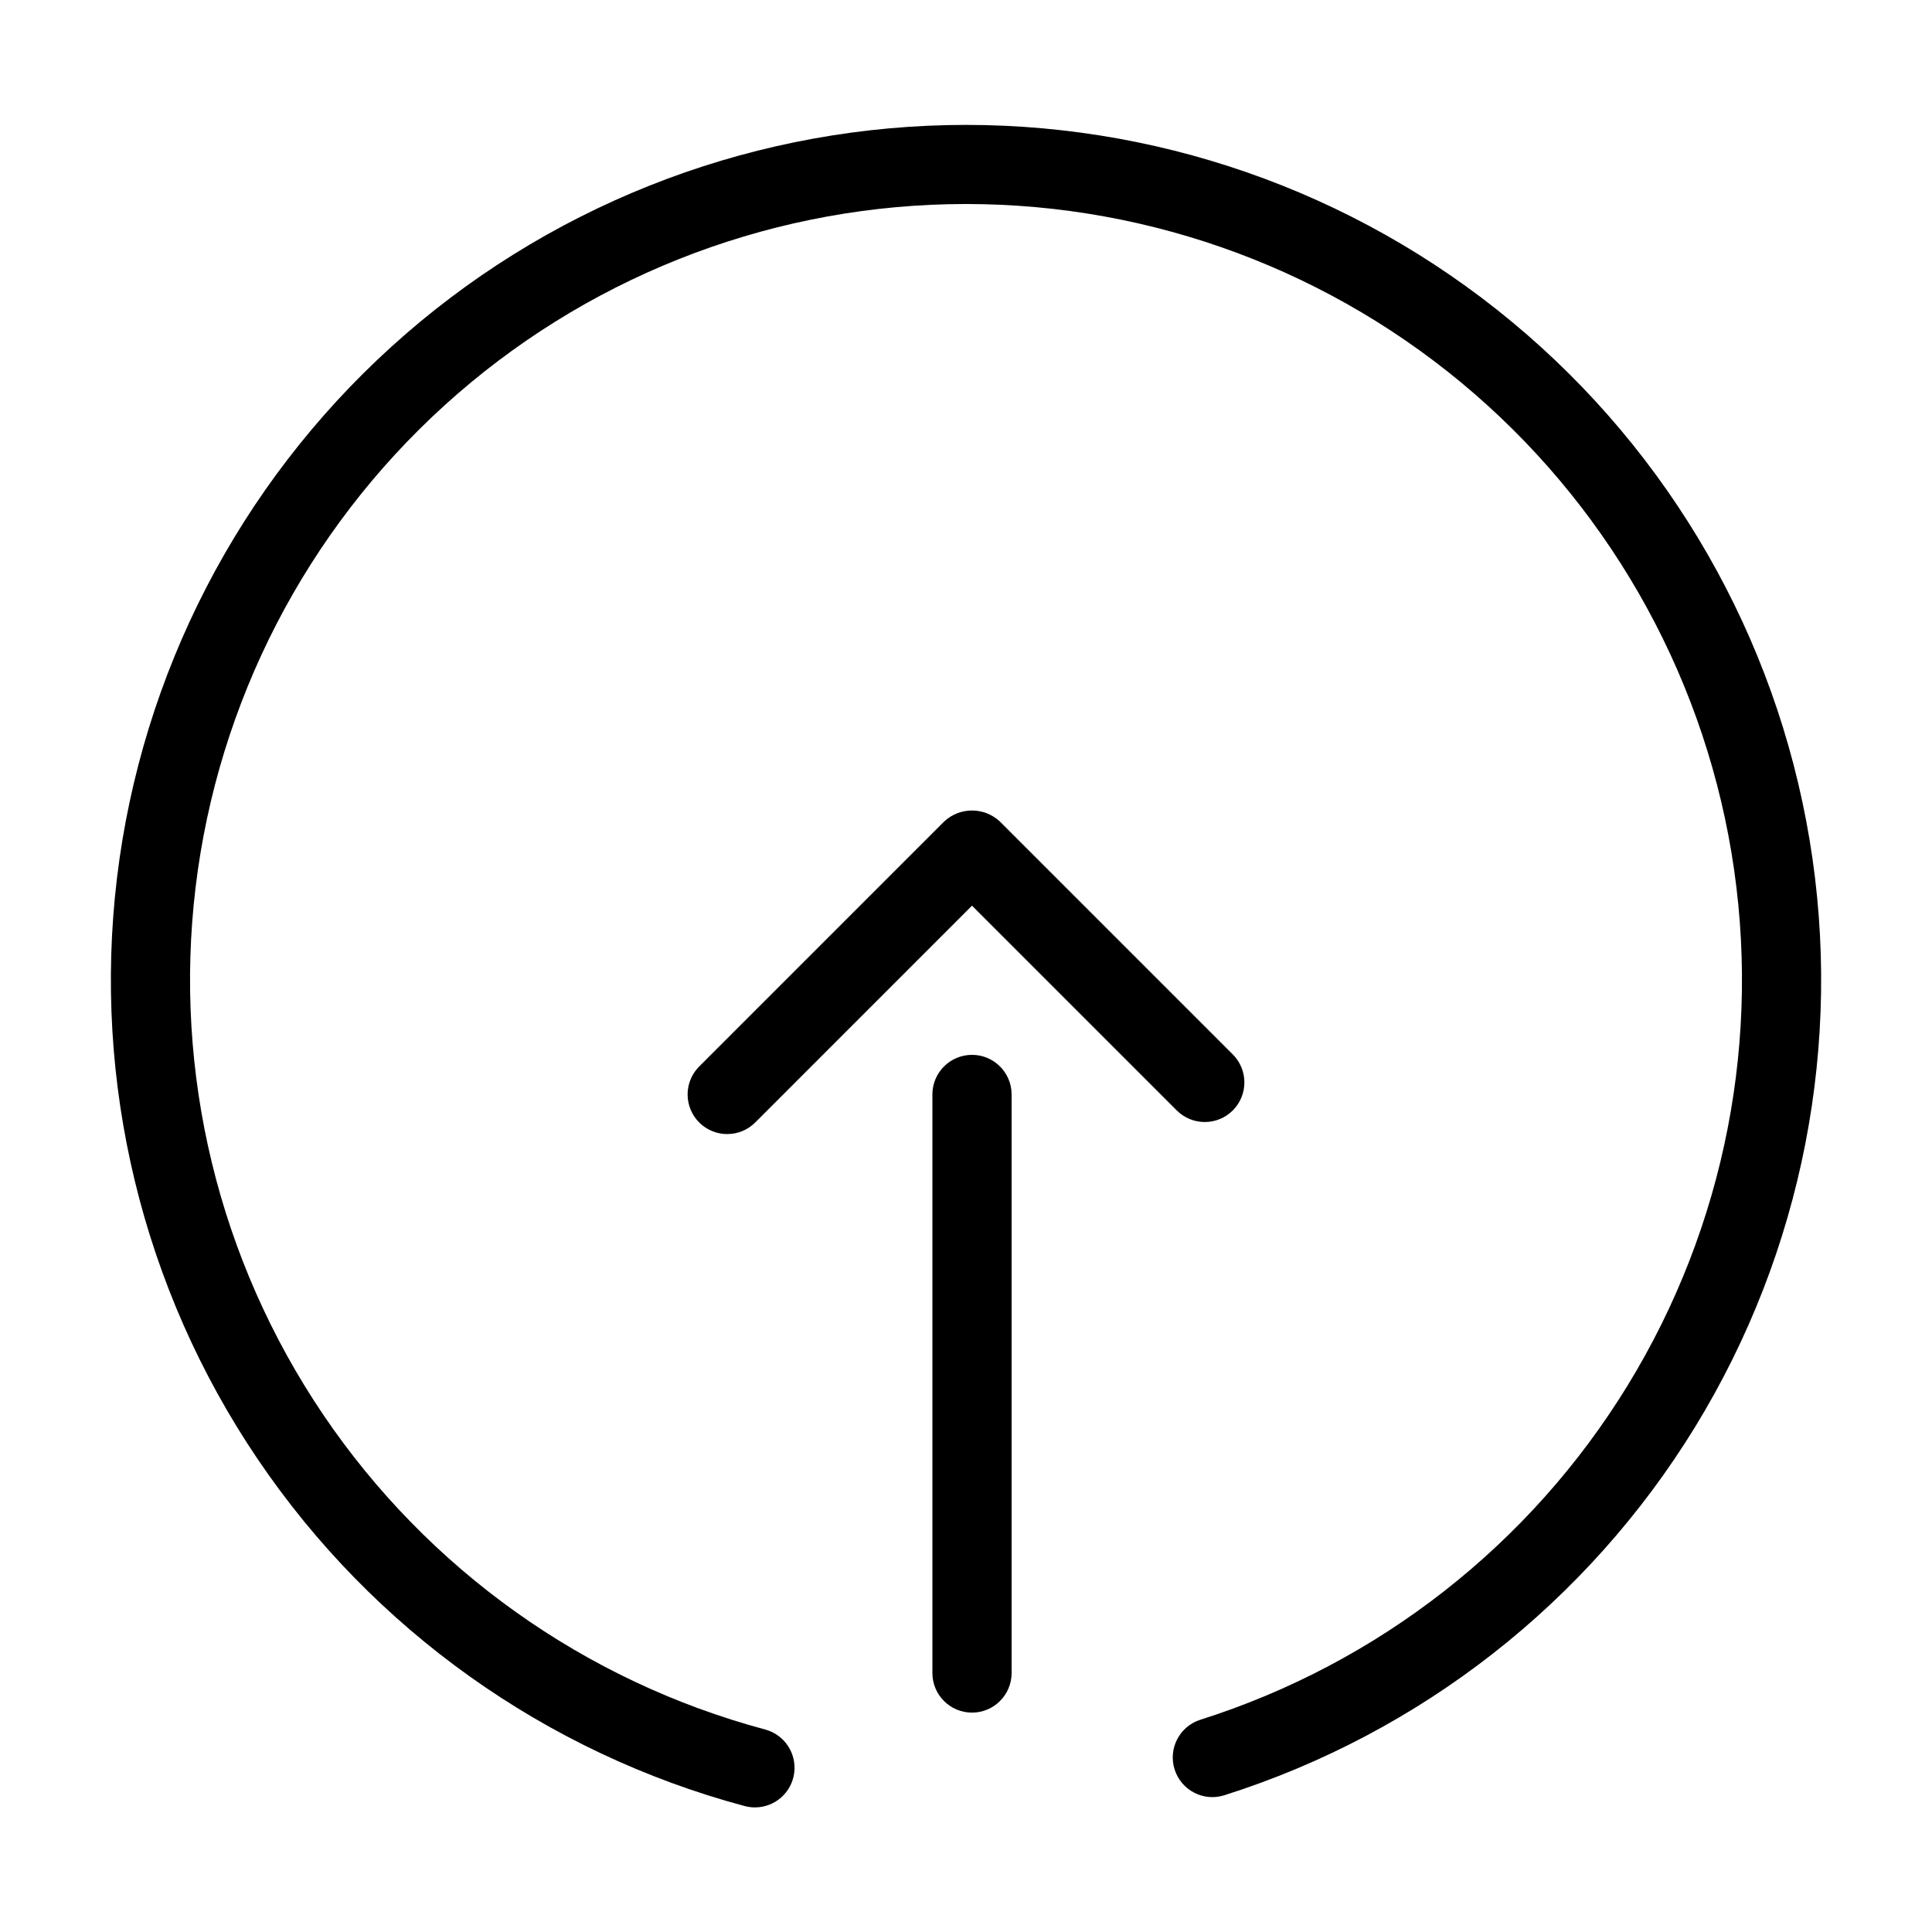 <?xml version="1.0" encoding="UTF-8"?>
<!-- Uploaded to: SVG Repo, www.svgrepo.com, Generator: SVG Repo Mixer Tools -->
<svg fill="#000000" width="800px" height="800px" version="1.1" viewBox="144 144 512 512" xmlns="http://www.w3.org/2000/svg">
 <g>
  <path d="m344.07 622.98c-0.918 0-1.832-0.121-2.719-0.355-52.68-14.117-98.508-46.758-129.06-91.938-30.559-45.176-43.797-99.859-37.289-154.01 6.508-54.148 32.328-104.14 72.723-140.79 40.391-36.648 92.645-57.5 147.17-58.73 54.527-1.23 107.67 17.246 149.67 52.039 42.004 34.793 70.051 83.566 78.992 137.37 8.941 53.801-1.82 109.02-30.309 155.54-28.492 46.508-72.797 81.18-124.79 97.656-5.527 1.75-11.426-1.312-13.176-6.844-1.75-5.527 1.316-11.426 6.844-13.176 47.18-14.949 87.383-46.414 113.23-88.613 25.855-42.203 35.617-92.316 27.504-141.14s-33.562-93.078-71.676-124.65c-38.113-31.57-86.336-48.336-135.81-47.223-49.48 1.117-96.898 20.035-133.55 53.293-36.652 33.254-60.086 78.613-65.992 127.75-5.906 49.137 6.106 98.758 33.832 139.75 27.727 40.996 69.305 70.617 117.11 83.426 5.09 1.363 8.383 6.285 7.699 11.512-0.684 5.223-5.133 9.129-10.402 9.133z"/>
  <path d="m336.72 444.54c-4.242 0-8.07-2.559-9.695-6.481-1.621-3.918-0.727-8.434 2.277-11.434l64.871-64.879c4.164-3.938 10.676-3.938 14.844 0l61.684 61.684c4.098 4.102 4.098 10.746 0 14.844-4.098 4.098-10.742 4.098-14.844 0l-54.262-54.262-57.453 57.457v-0.004c-1.965 1.973-4.637 3.078-7.422 3.074z"/>
  <path d="m401.59 597.86c-5.797 0-10.496-4.699-10.496-10.496v-153.32c0-5.797 4.699-10.496 10.496-10.496s10.496 4.699 10.496 10.496v153.32c0 5.797-4.699 10.496-10.496 10.496z"/>
 </g>
</svg>